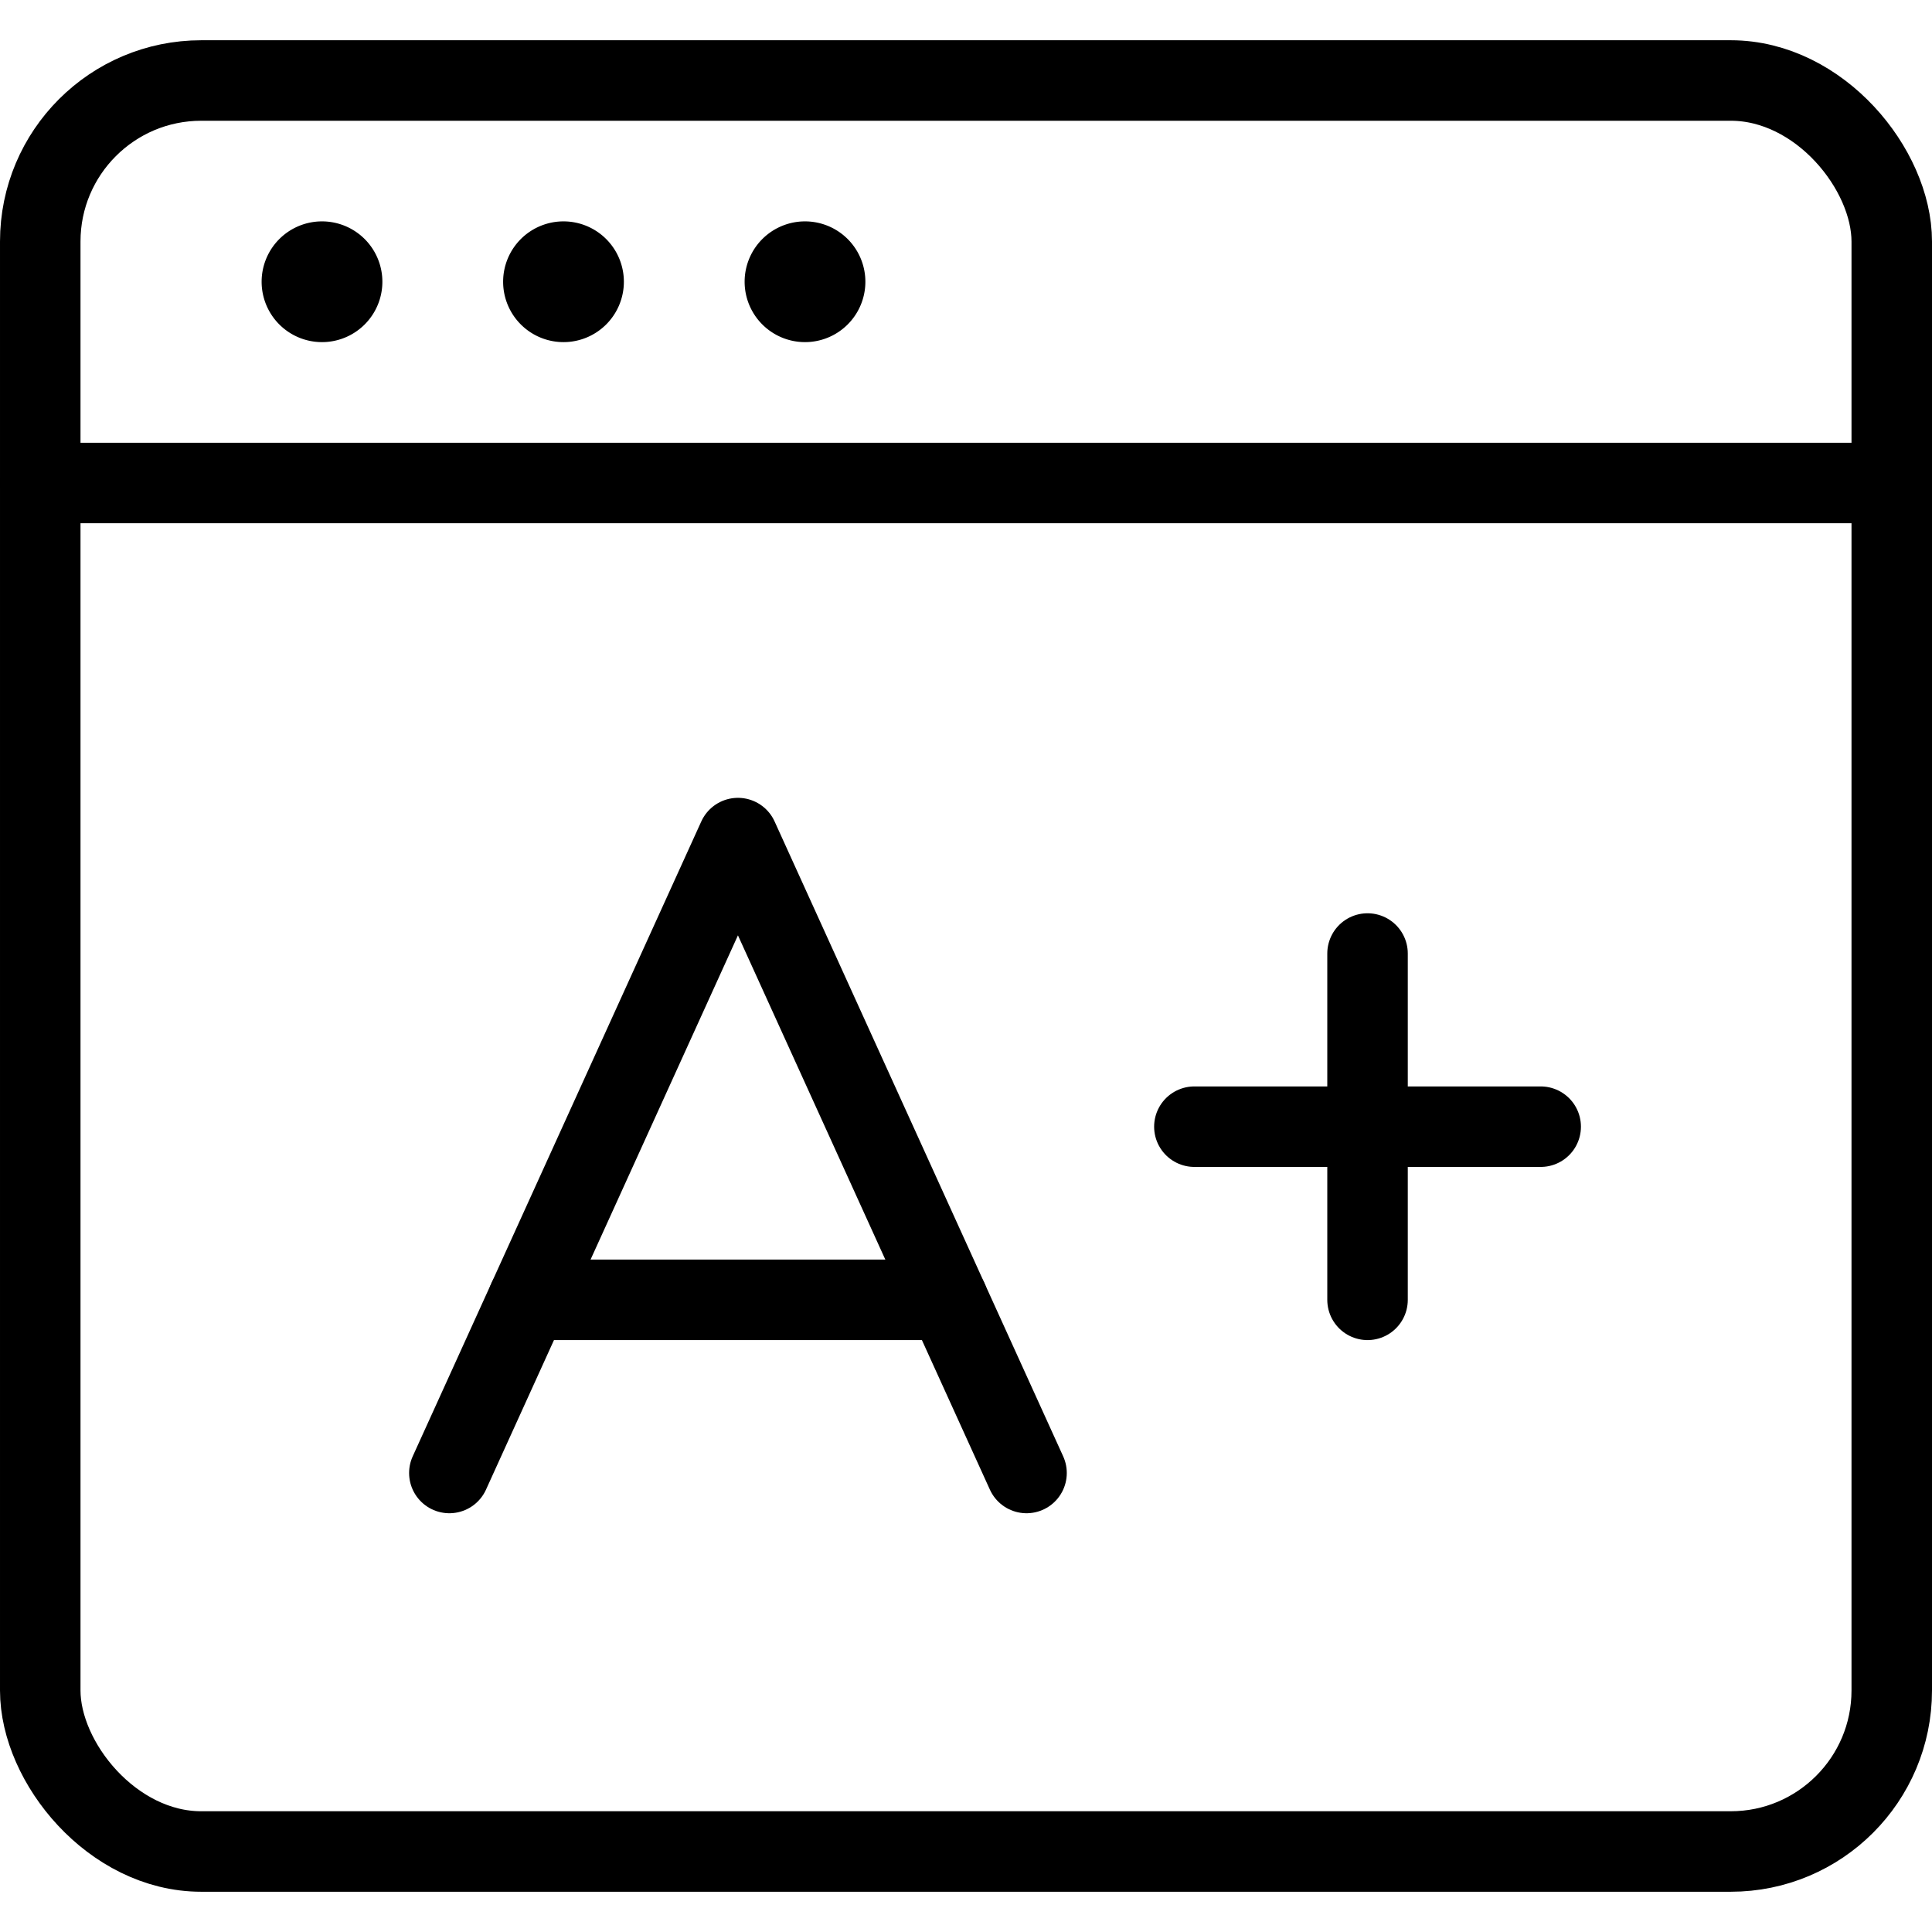 <svg xmlns="http://www.w3.org/2000/svg" viewBox="0 0 24 24"><g transform="matrix(1,0,0,1,0,0)"><defs><style>.a{fill:none;stroke:#000000;stroke-linecap:round;stroke-linejoin:round;}</style></defs><title>online-learning-certificate-3</title><rect class="a" x="0.5" y="1" width="23" height="22" rx="2"></rect><line class="a" x1="0.5" y1="6" x2="23.5" y2="6"></line><path class="a" d="M4,3.25a.25.25,0,1,1-.25.25A.25.25,0,0,1,4,3.25"></path><path class="a" d="M7,3.25a.25.25,0,1,1-.25.25A.25.25,0,0,1,7,3.25"></path><path class="a" d="M10,3.25a.25.25,0,1,1-.25.25A.25.25,0,0,1,10,3.25"></path><polyline class="a" points="5.582 18.298 9.167 10.411 12.752 18.298"></polyline><line class="a" x1="6.56" y1="16.147" x2="11.774" y2="16.147"></line><line class="a" x1="14.837" y1="13.996" x2="19.139" y2="13.996"></line><line class="a" x1="16.988" y1="11.845" x2="16.988" y2="16.147"></line></g></svg>